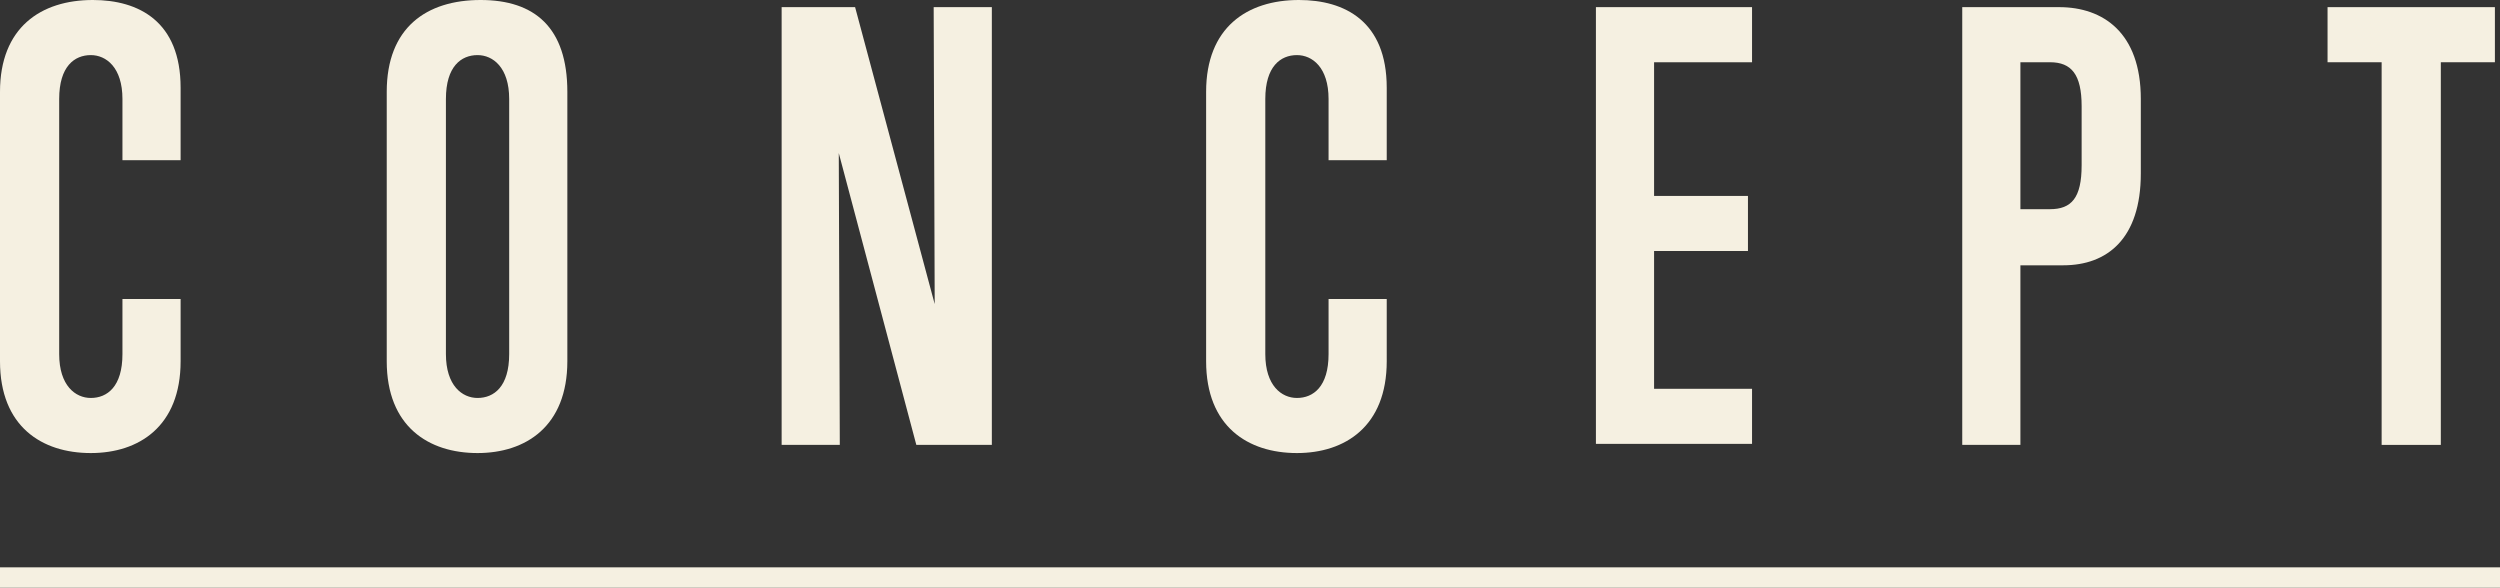 <?xml version="1.0" encoding="utf-8"?>
<!-- Generator: Adobe Illustrator 26.3.1, SVG Export Plug-In . SVG Version: 6.00 Build 0)  -->
<svg version="1.1" id="レイヤー_1" xmlns="http://www.w3.org/2000/svg" xmlns:xlink="http://www.w3.org/1999/xlink" x="0px"
	 y="0px" viewBox="0 0 245 57.6" style="enable-background:new 0 0 245 57.6;" xml:space="preserve">
<rect x="0" y="0" width="245" height="57.6" fill="#333333" stroke="none"/>
<style type="text/css">
	.st0{fill:#F5F0E1;}
	.st1{enable-background:new    ;}
</style>
<g id="グループ_6171" transform="translate(-252 -1150)">
	<rect x="252" y="1205.6" class="st0" width="245" height="2"/>
	<g class="st1">
		<path class="st0" d="M269.7,1185.4c0,6.4-4.1,9-8.8,9c-4.8,0-8.9-2.6-8.9-9V1159c0-6.3,4-9,9.1-9c4.5,0,8.6,2.1,8.6,8.6v7.1H264
			v-6c0-3.1-1.6-4.3-3.1-4.3c-1.6,0-3.1,1.1-3.1,4.3v25c0,3.1,1.6,4.3,3.1,4.3c1.6,0,3.1-1.1,3.1-4.3v-5.4h5.7V1185.4z"/>
		<path class="st0" d="M289.9,1159c0-6.3,3.9-9,9.2-9c5.3,0,8.5,2.7,8.5,9v26.4c0,6.4-4.1,9-8.8,9c-4.8,0-8.9-2.6-8.9-9V1159z
			 M301.9,1159.7c0-3.1-1.6-4.3-3.1-4.3c-1.6,0-3.1,1.1-3.1,4.3v25c0,3.1,1.6,4.3,3.1,4.3c1.6,0,3.1-1.1,3.1-4.3V1159.7z"/>
		<path class="st0" d="M341.8,1193.6l-7.6-28.6l0.1,28.6h-5.7v-42.9h7.2l7.8,29.1l-0.1-29.1h5.7v42.9H341.8z"/>
		<path class="st0" d="M387.9,1185.4c0,6.4-4.1,9-8.8,9c-4.8,0-8.9-2.6-8.9-9V1159c0-6.3,4-9,9.1-9c4.5,0,8.6,2.1,8.6,8.6v7.1h-5.7
			v-6c0-3.1-1.6-4.3-3.1-4.3c-1.6,0-3.1,1.1-3.1,4.3v25c0,3.1,1.6,4.3,3.1,4.3c1.6,0,3.1-1.1,3.1-4.3v-5.4h5.7V1185.4z"/>
		<path class="st0" d="M408.4,1193.6v-42.9h15.3v5.4h-9.6v13.1h9.2v5.4h-9.2v13.5h9.6v5.4H408.4z"/>
		<path class="st0" d="M444.3,1193.6v-42.9h9.5c4.3,0,8,2.5,8,9v7.3c0,6.4-3.3,9-7.6,9H450v17.6H444.3z M456,1160.4
			c0-3.1-1-4.3-3.1-4.3H450v14.4h2.9c2.1,0,3.1-1.1,3.1-4.3V1160.4z"/>
		<path class="st0" d="M485.4,1193.6v-37.5h-5.3v-5.4h16.4v5.4h-5.3v37.5H485.4z"/>
	</g>
</g>
</svg>
